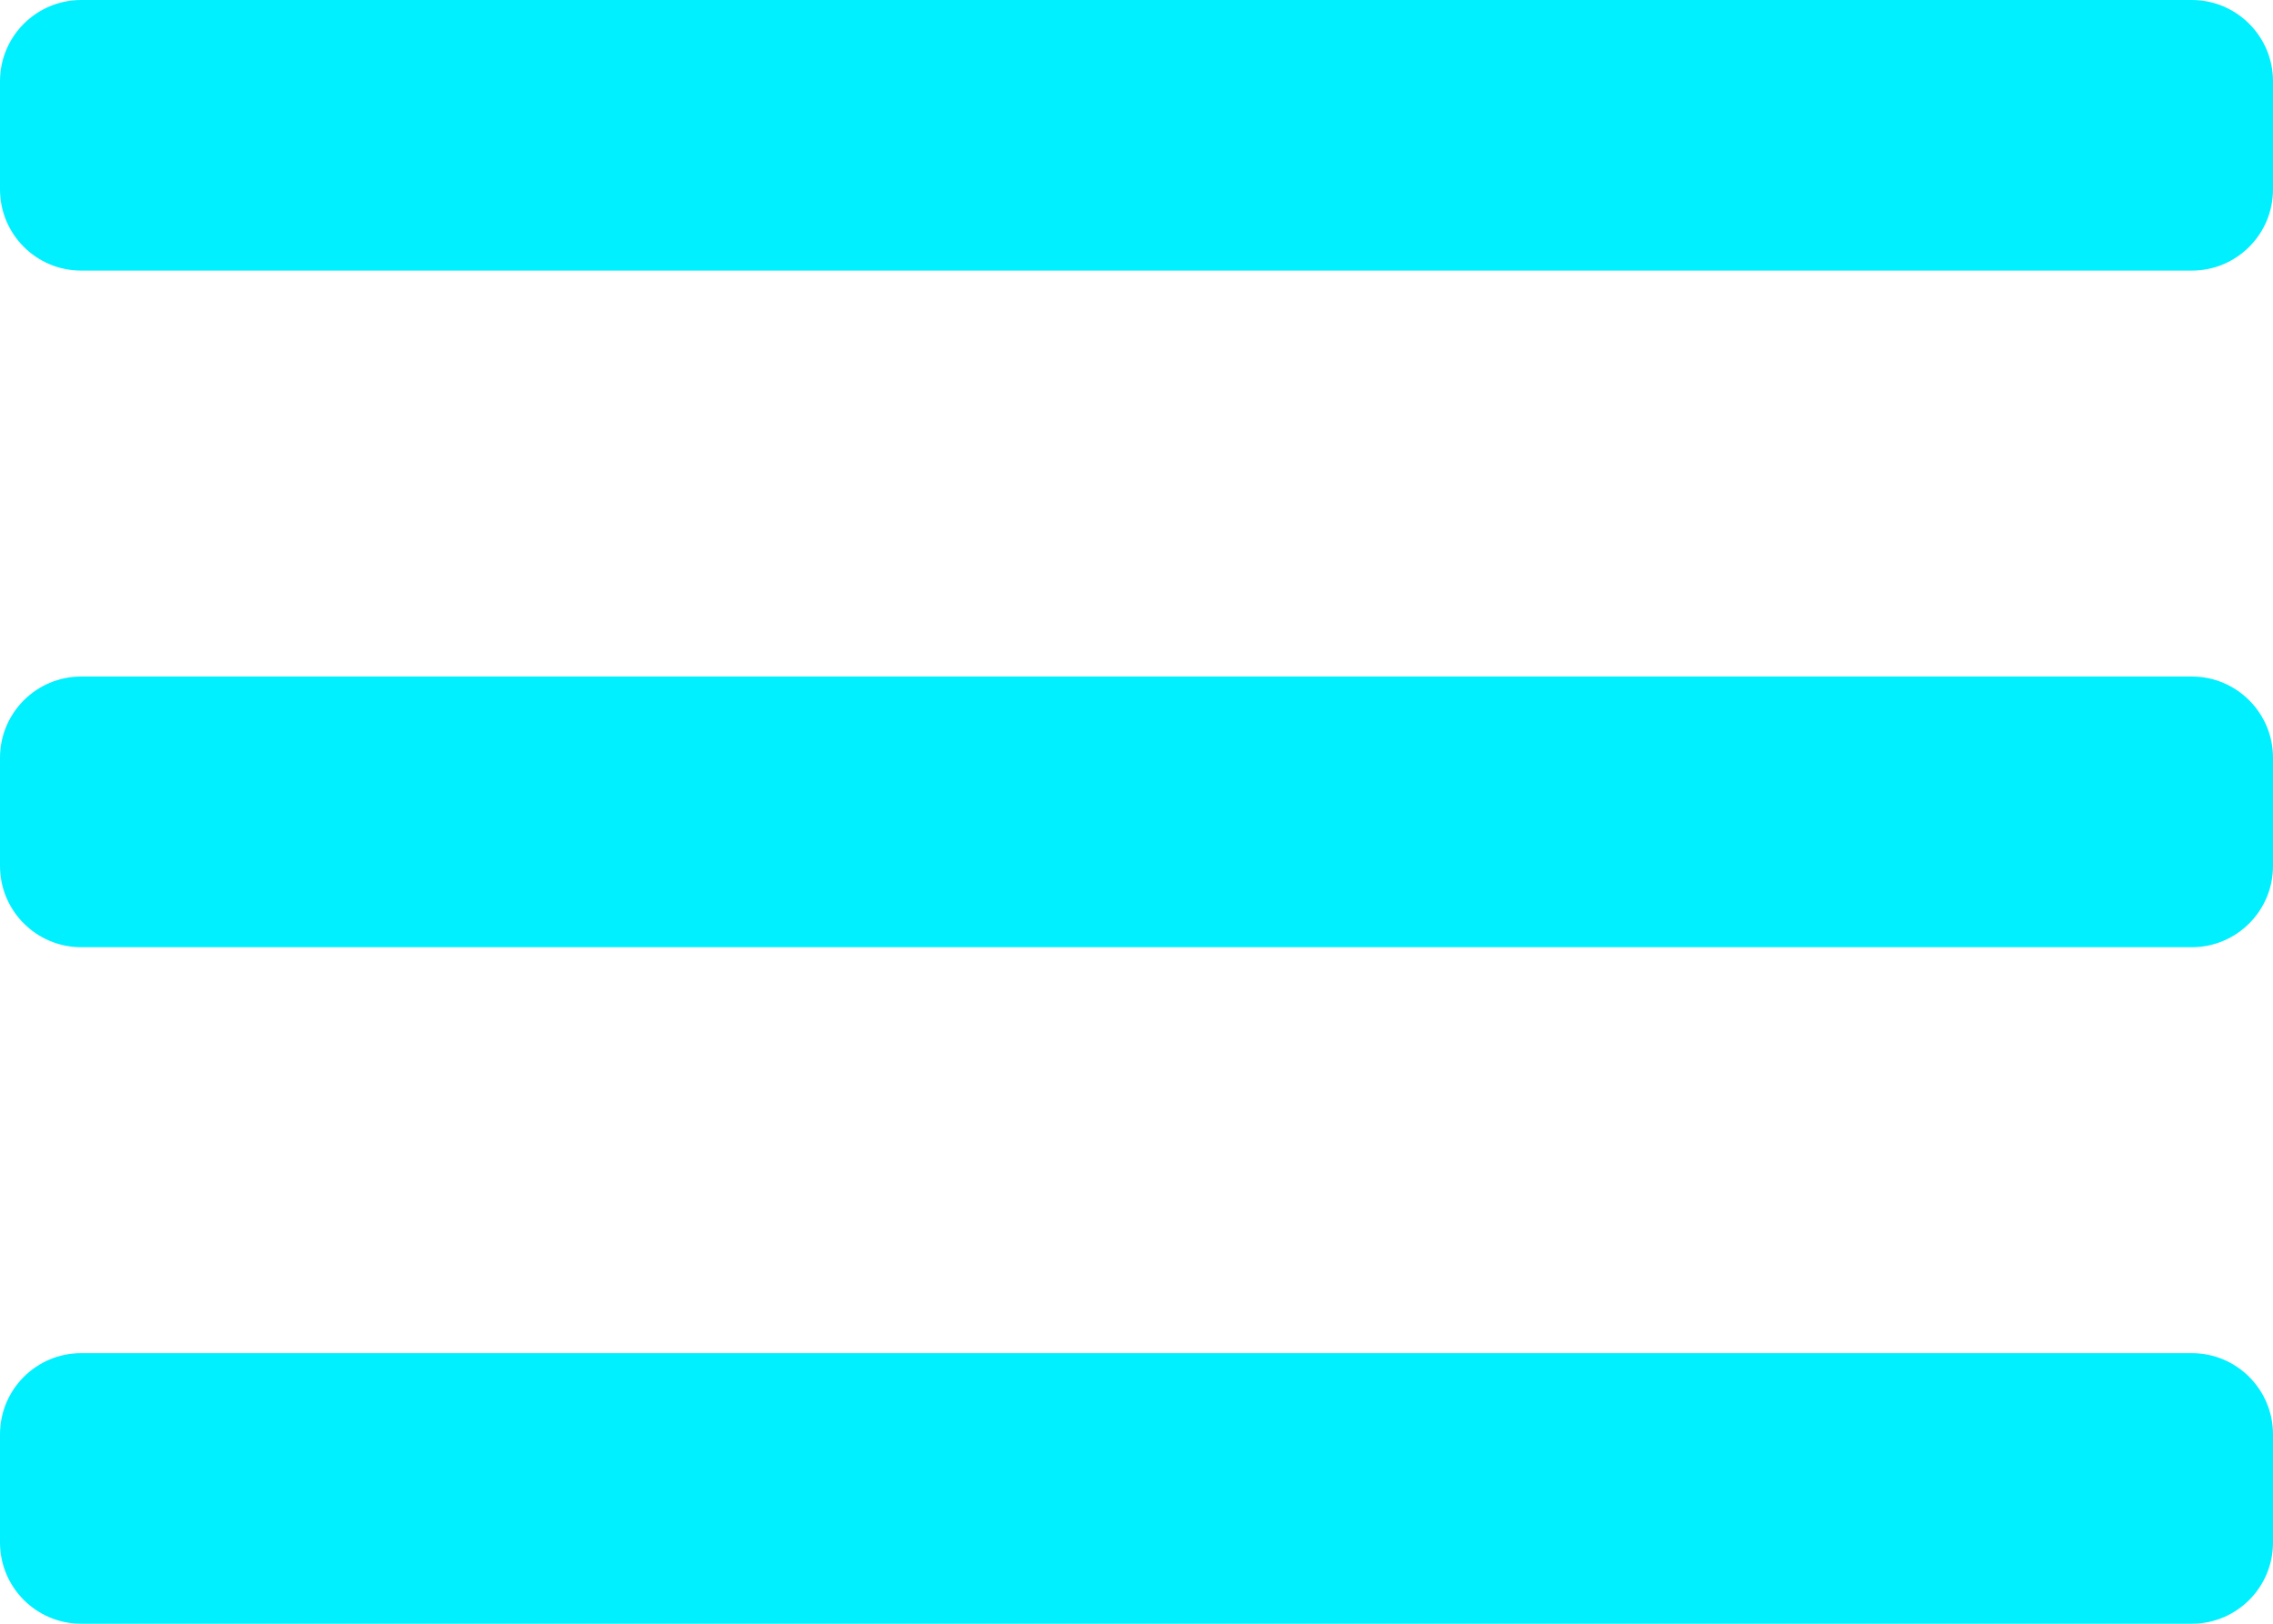<svg xmlns="http://www.w3.org/2000/svg" width="28" height="20" viewBox="0 0 28 20" fill="none"><path d="M27 0C27.552 0 28 0.448 28 1V2.333C28 2.886 27.552 3.333 27 3.333H1C0.448 3.333 0 2.886 0 2.333V1C0 0.448 0.448 0 1 0H27ZM0 19C0 19.552 0.448 20 1 20H27C27.552 20 28 19.552 28 19V17.667C28 17.114 27.552 16.667 27 16.667H1C0.448 16.667 0 17.114 0 17.667V19ZM0 10.667C0 11.219 0.448 11.667 1 11.667H27C27.552 11.667 28 11.219 28 10.667V9.333C28 8.781 27.552 8.333 27 8.333H1C0.448 8.333 0 8.781 0 9.333V10.667Z" fill="#00F0FF"></path></svg>